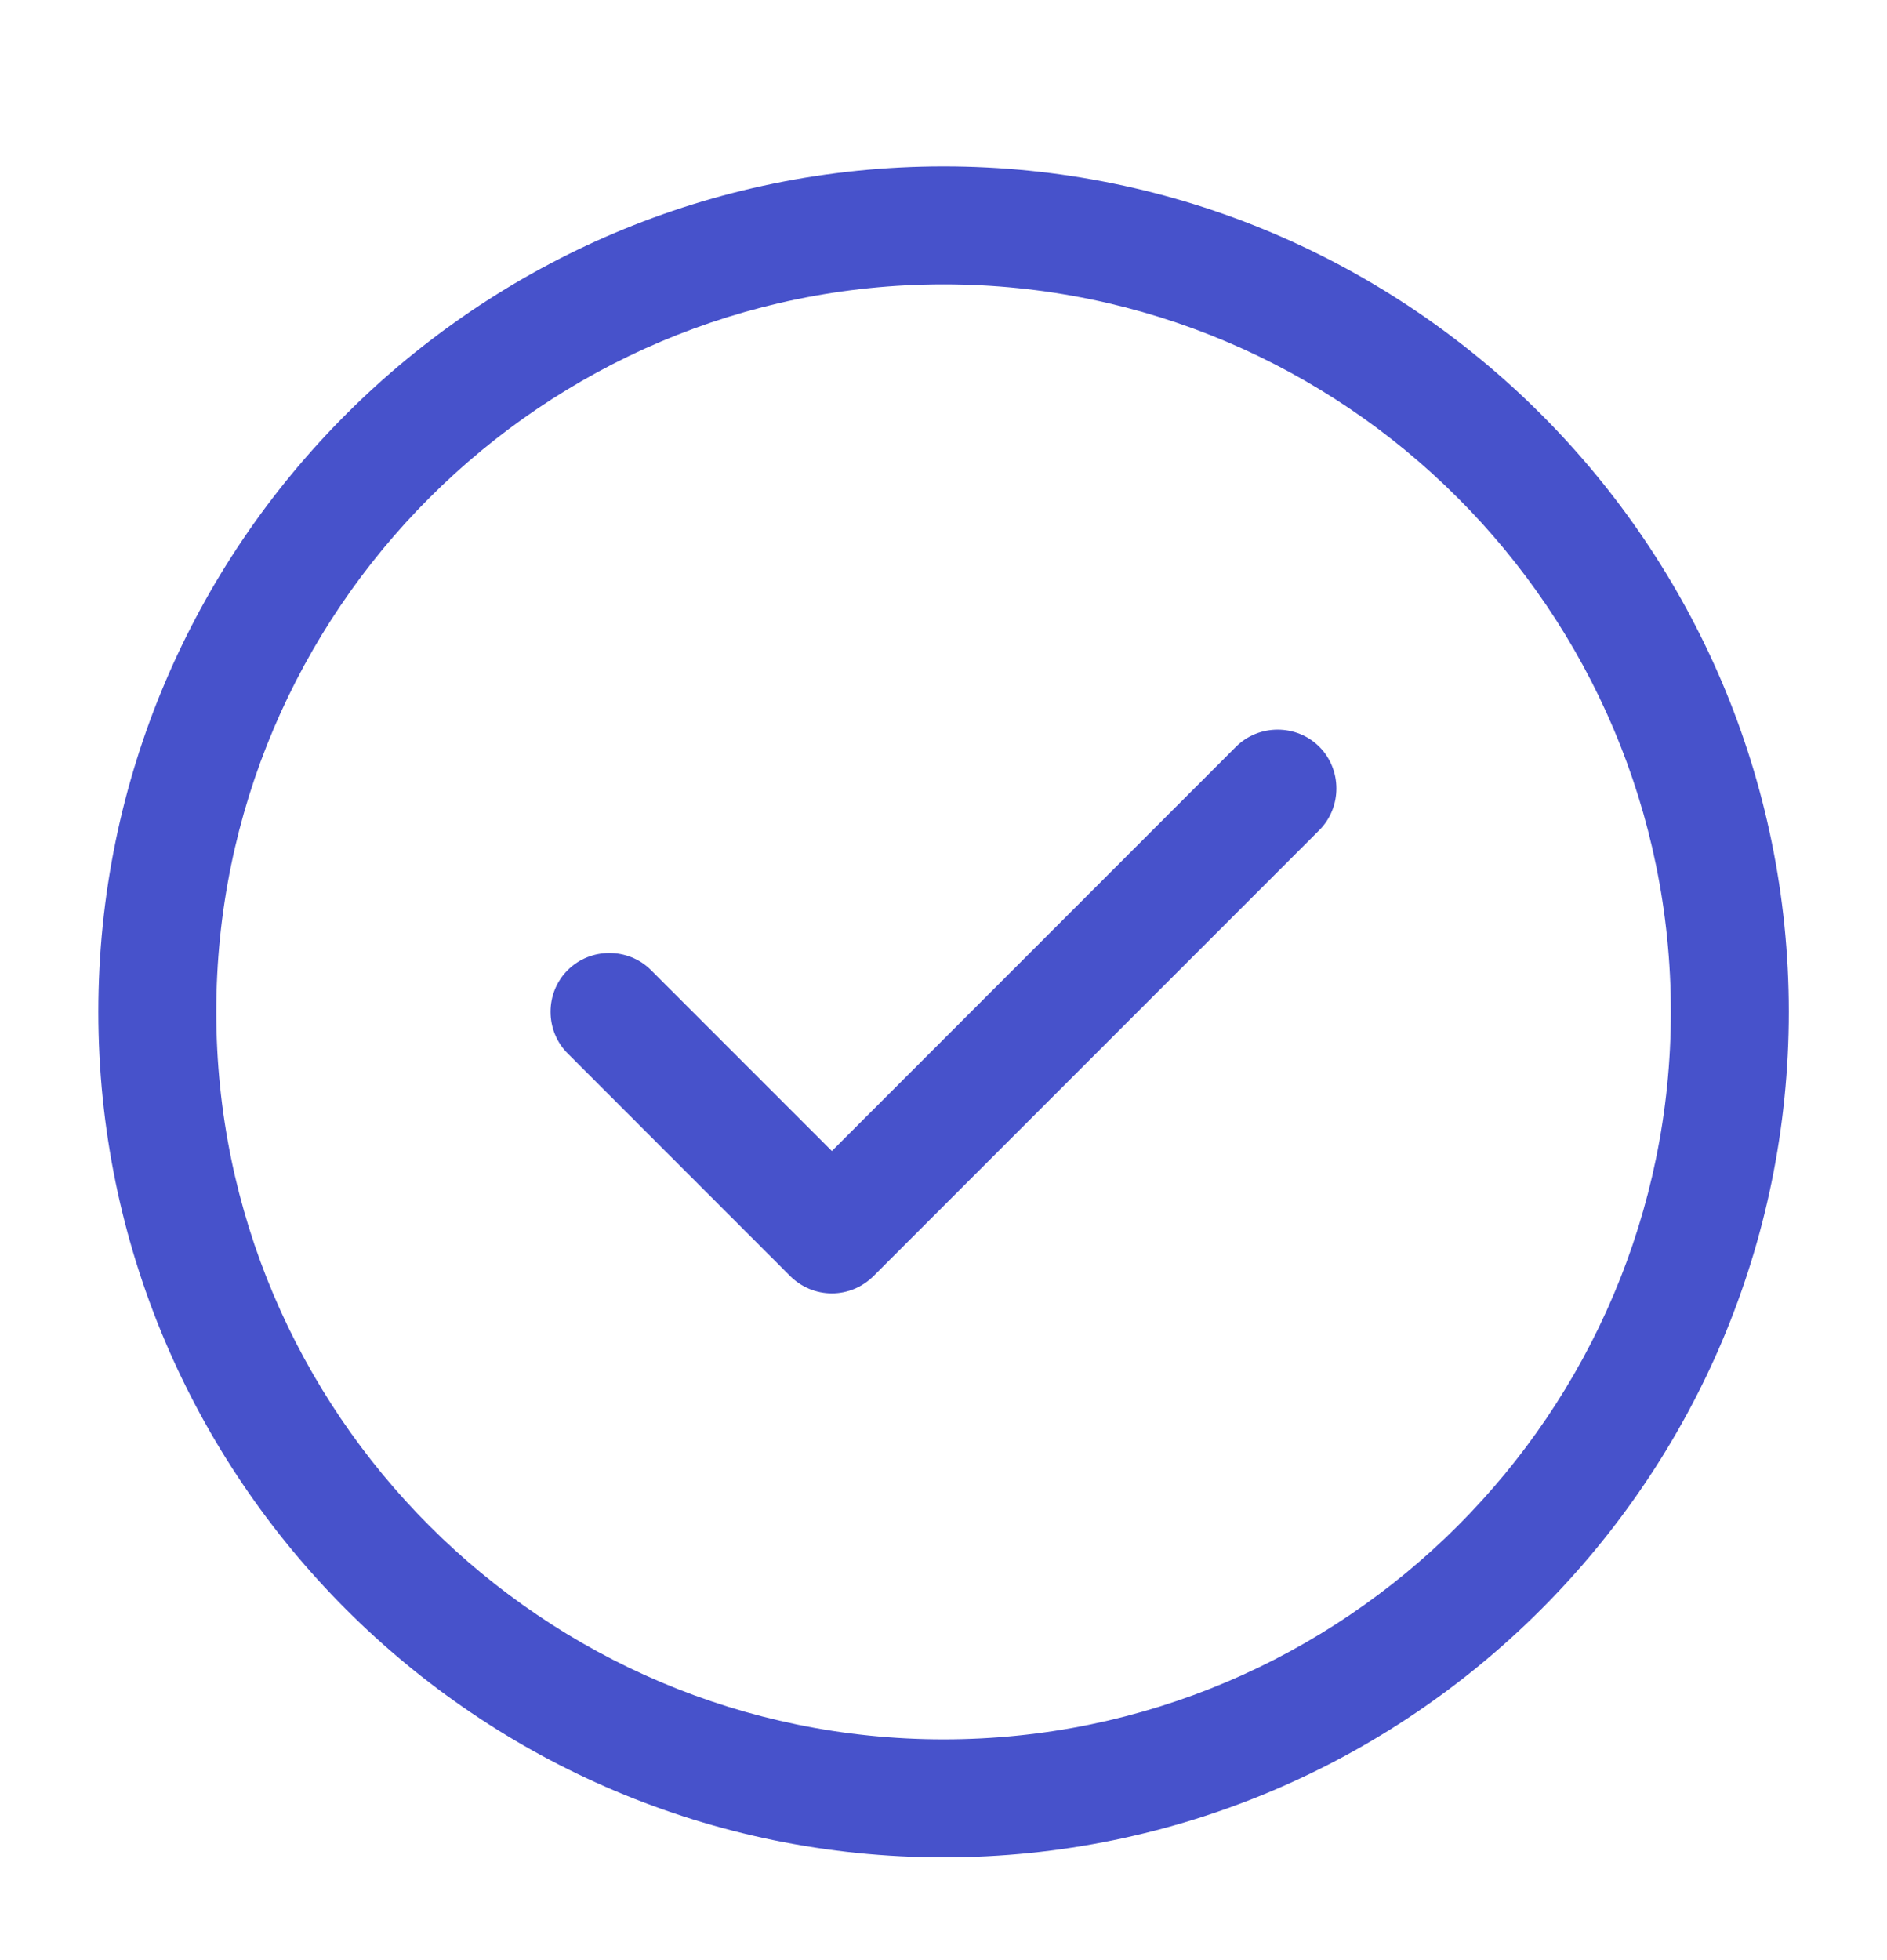 <svg width="26" height="27" viewBox="0 0 26 27" fill="none" xmlns="http://www.w3.org/2000/svg">
<path d="M13.001 25.584C6.577 25.584 1.355 20.362 1.355 13.938C1.355 7.514 6.577 2.292 13.001 2.292C19.425 2.292 24.647 7.514 24.647 13.938C24.647 20.362 19.425 25.584 13.001 25.584ZM13.001 3.917C7.476 3.917 2.98 8.413 2.98 13.938C2.98 19.463 7.476 23.959 13.001 23.959C18.526 23.959 23.022 19.463 23.022 13.938C23.022 8.413 18.526 3.917 13.001 3.917Z" fill="#4752CB"/>
<path d="M11.462 17.816C11.245 17.816 11.039 17.729 10.887 17.577L7.822 14.511C7.507 14.197 7.507 13.677 7.822 13.363C8.136 13.049 8.656 13.049 8.97 13.363L11.462 15.855L17.03 10.286C17.344 9.972 17.864 9.972 18.178 10.286C18.492 10.601 18.492 11.121 18.178 11.435L12.036 17.577C11.884 17.729 11.678 17.816 11.462 17.816Z" fill="#4752CB"/>
</svg>
